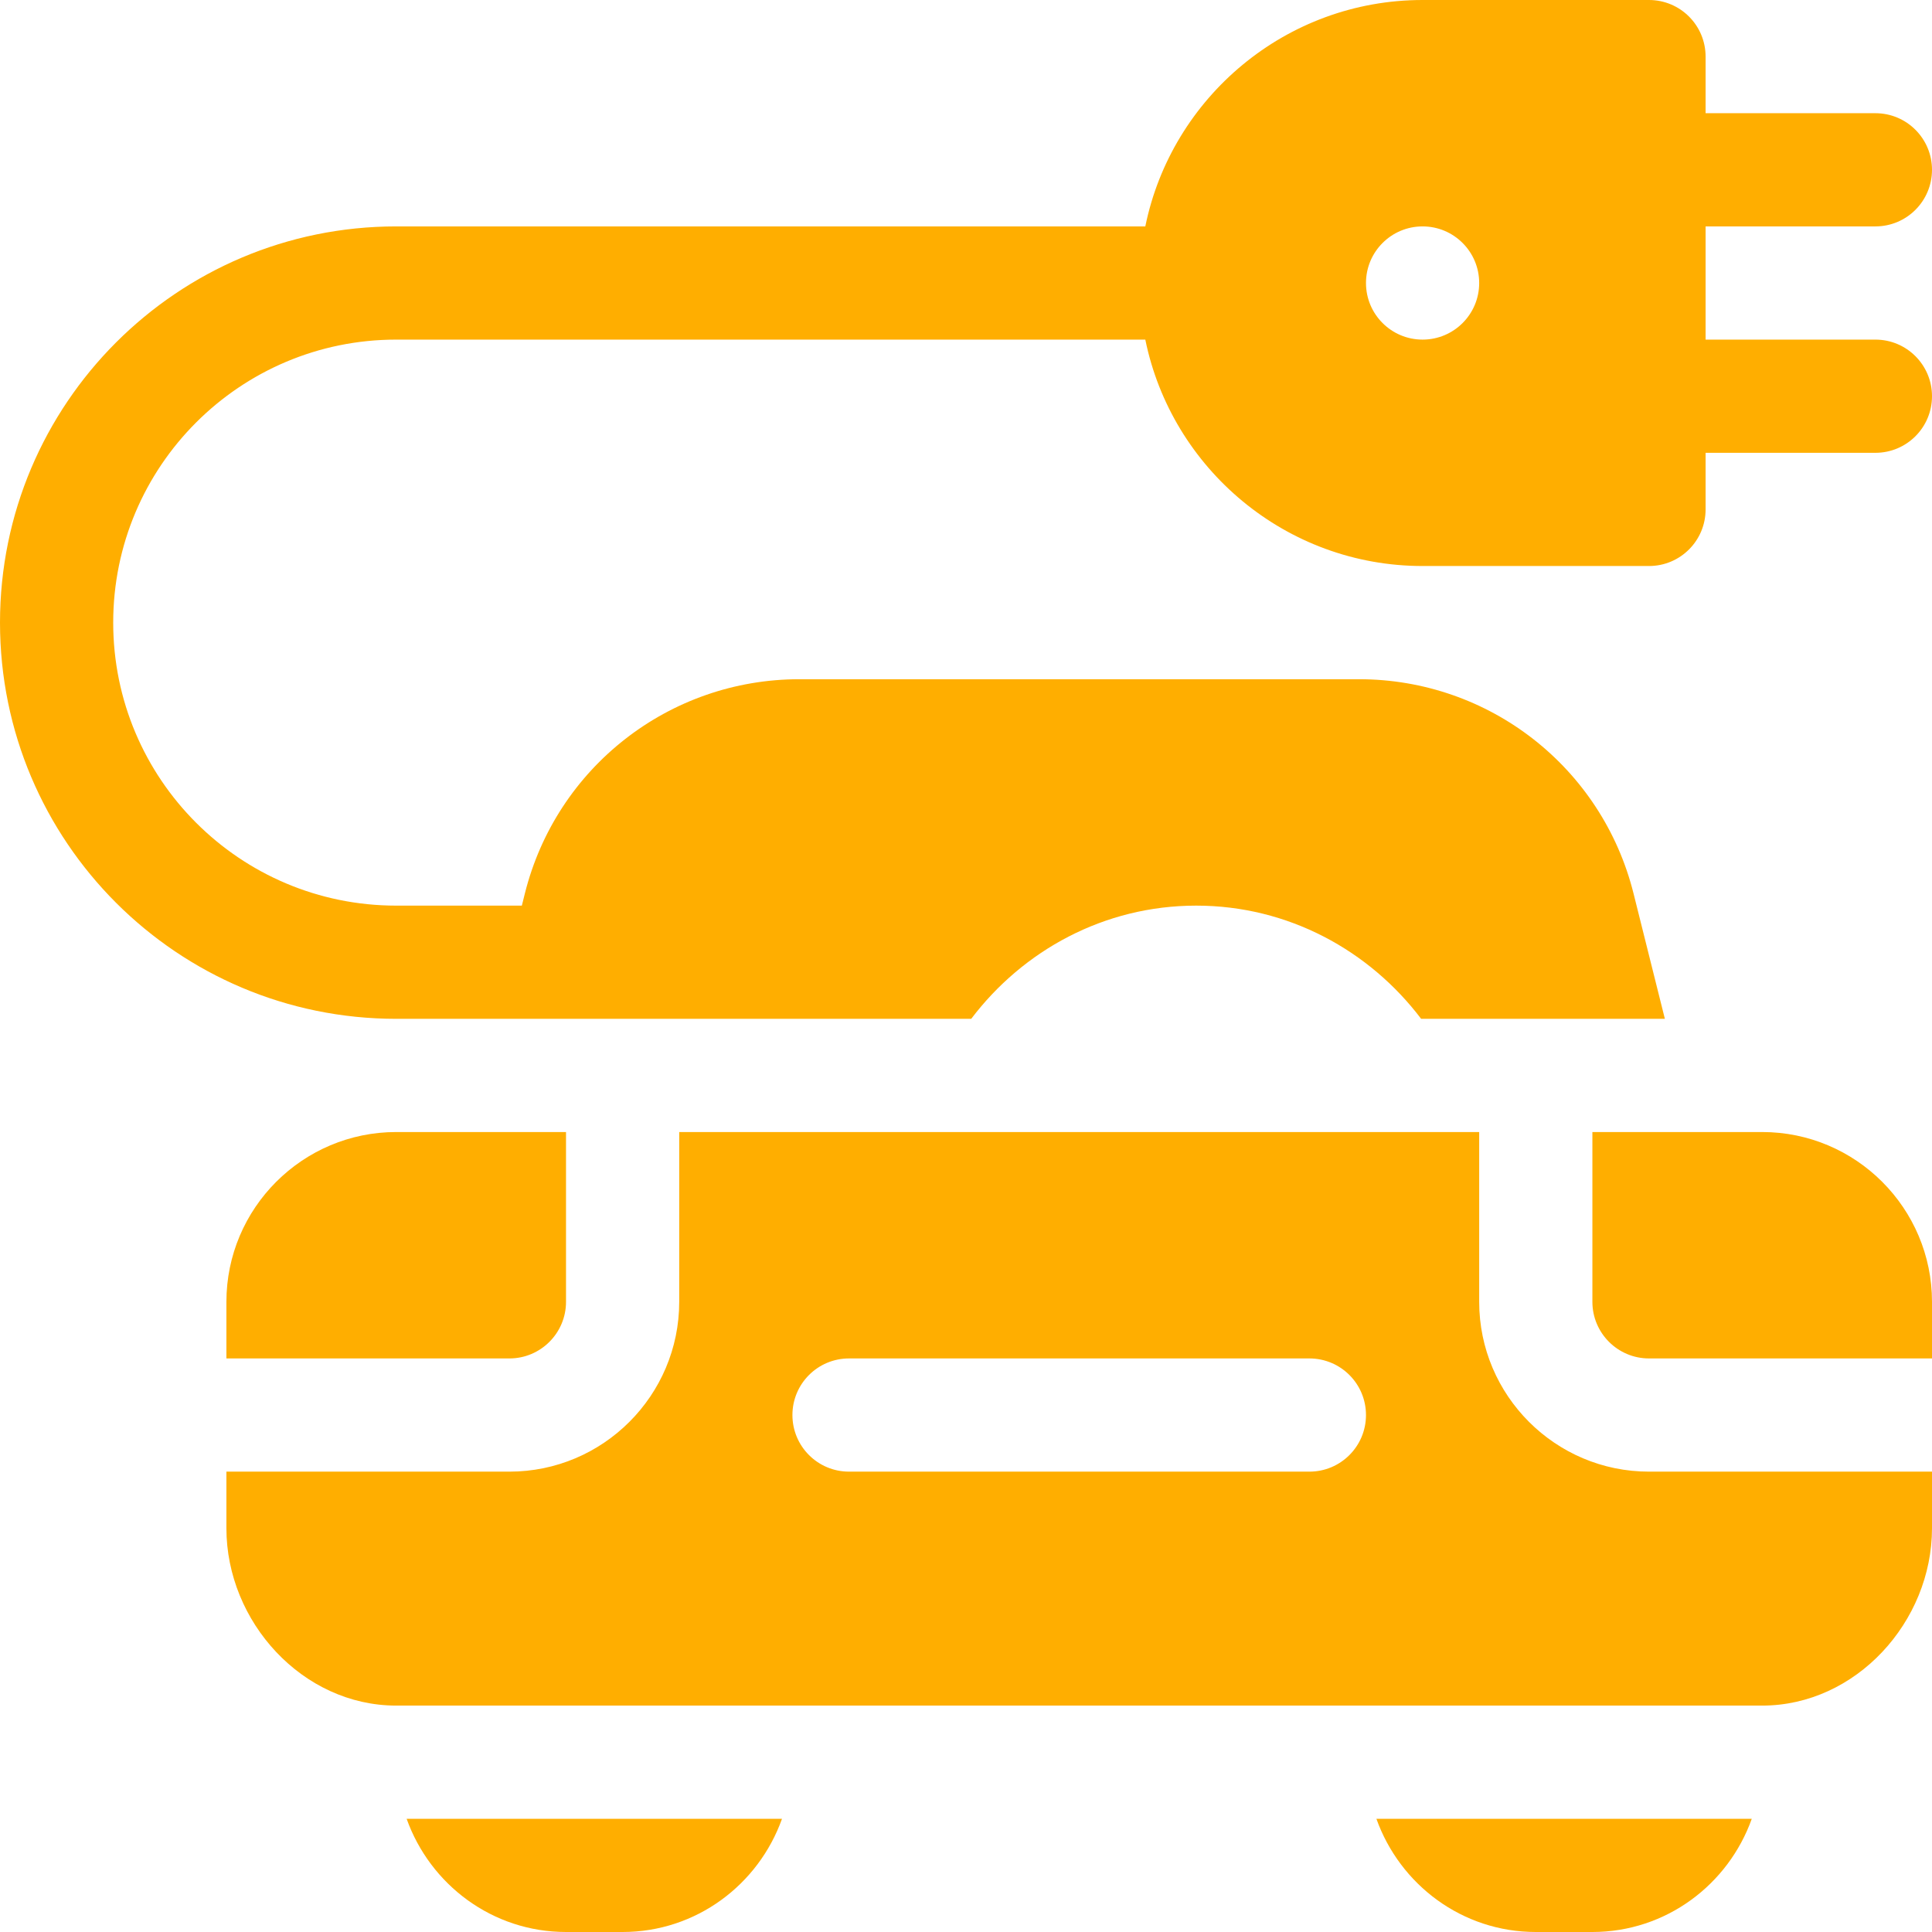 <svg height="512pt" viewBox="0 0 512 512" width="512pt" fill="#ffae00" xmlns="http://www.w3.org/2000/svg"><path d="m422 512c19.531 0 36.023-12.578 42.238-30h-99.477c6.215 17.422 22.707 30 42.238 30zm0 0"/><path d="m165 512c19.531 0 36.023-12.578 42.238-30h-99.477c6.215 17.422 22.707 30 42.238 30zm0 0"/><path d="m150 345v-45h-45c-24.812 0-45 20.188-45 45v15h75c8.277 0 15-6.723 15-15zm0 0"/><path d="m467 300h-45v45c0 8.277 6.723 15 15 15h75v-15c0-24.812-20.188-45-45-45zm0 0"/><path d="m392 345v-45h-212v45c0 24.812-20.188 45-45 45h-75v15c0 24.812 20.188 47 45 47h362c24.812 0 45-22.188 45-47v-15h-75c-24.812 0-45-20.188-45-45zm-45 45h-122c-8.289 0-15-6.711-15-15s6.711-15 15-15h122c8.289 0 15 6.711 15 15s-6.711 15-15 15zm0 0"/><path d="m497 60c8.289 0 15-6.711 15-15s-6.711-15-15-15h-45v-15c0-8.289-6.711-15-15-15h-60c-36.215 0-66.512 25.809-73.48 60h-198.52c-57.988 0-105 47.012-105 105s47.012 105 105 105h152.383c13.707-18.105 35.215-30 59.617-30s45.91 11.895 59.617 30h64.59l-8.293-33.18c-8.352-33.457-38.277-56.82-72.762-56.82h-148.305c-34.484 0-64.41 23.363-72.762 56.82l-.793 3.18h-33.293c-41.422 0-75-33.578-75-75s33.578-75 75-75h198.52c6.969 34.191 37.266 60 73.48 60h60c8.289 0 15-6.711 15-15v-15h45c8.289 0 15-6.711 15-15s-6.711-15-15-15h-45v-30zm-120 30c-8.285 0-15-6.715-15-15s6.715-15 15-15 15 6.715 15 15-6.715 15-15 15zm0 0"/></svg>
